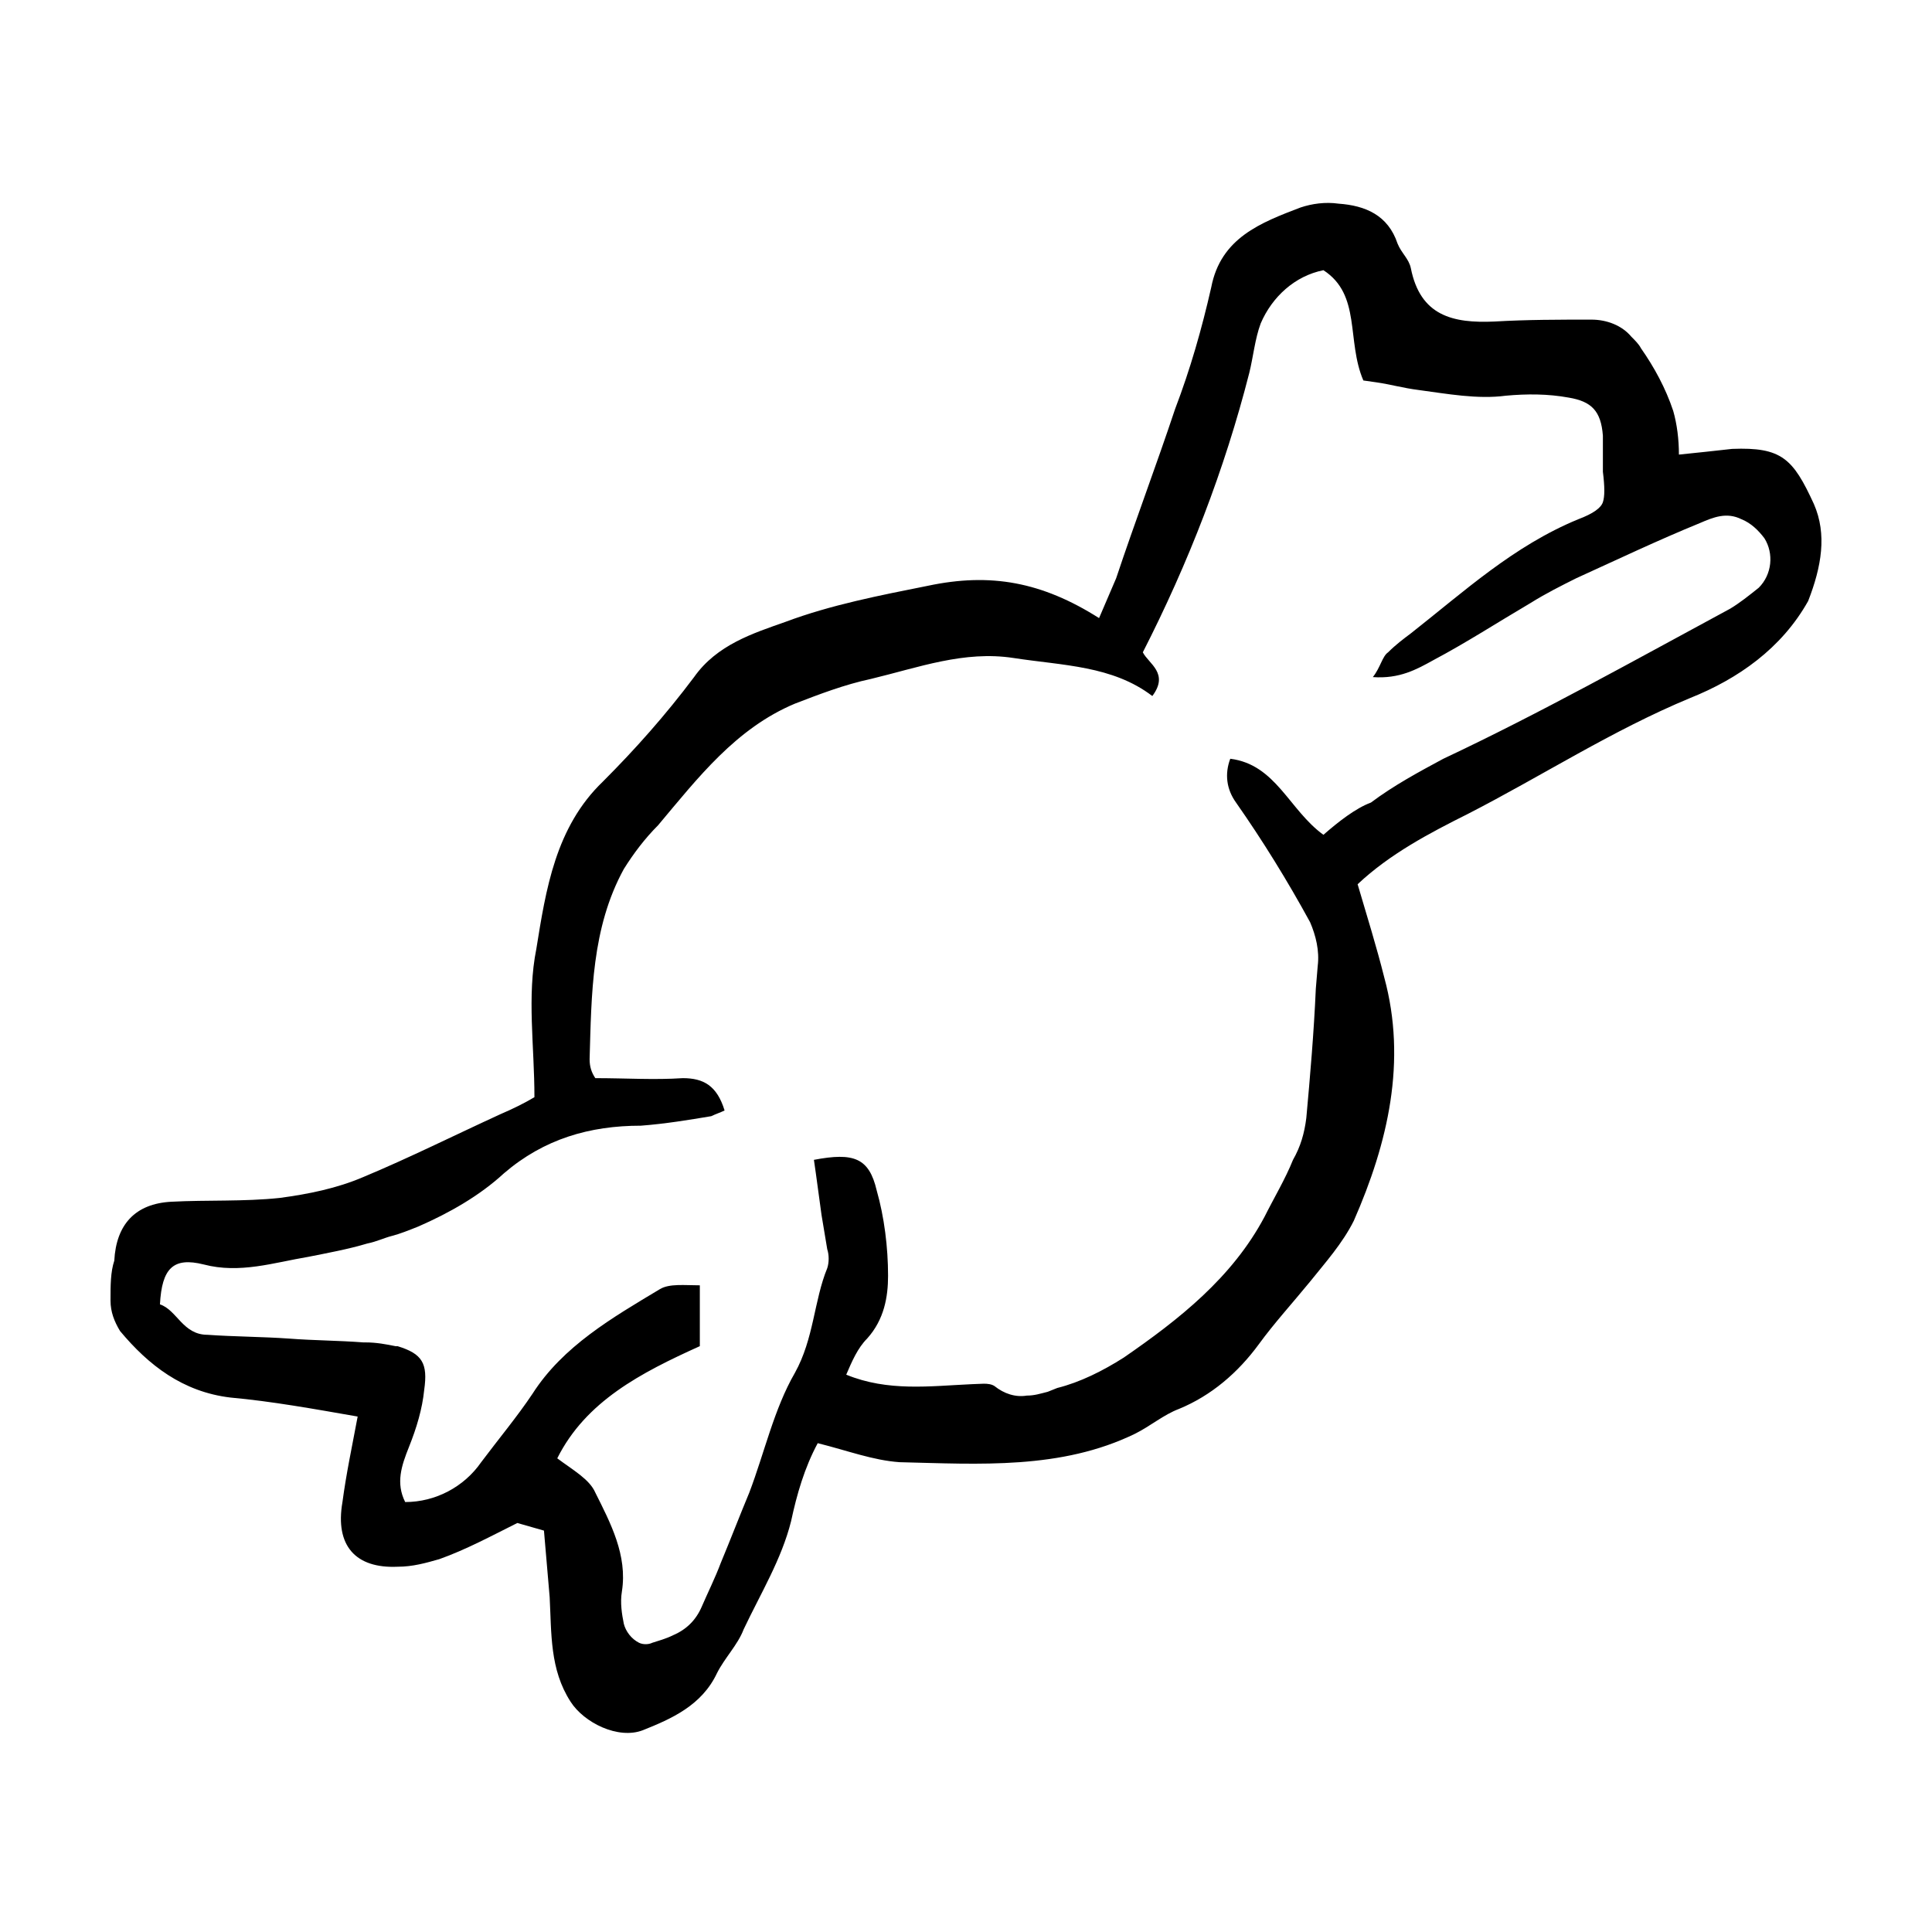 <?xml version="1.0" encoding="UTF-8"?>
<!-- Uploaded to: SVG Repo, www.svgrepo.com, Generator: SVG Repo Mixer Tools -->
<svg fill="#000000" width="800px" height="800px" version="1.1" viewBox="144 144 512 512" xmlns="http://www.w3.org/2000/svg">
 <path d="m624.7 277.57c-5.543-12.09-8.566-15.113-21.664-14.609-4.535 0.504-9.07 1.008-14.105 1.512 0-4.031-0.504-8.062-1.512-11.586-2.016-6.047-5.039-11.586-8.566-16.625-0.504-1.008-1.512-2.016-2.519-3.023-2.519-3.023-6.551-4.535-10.578-4.535-8.566 0-17.129 0-25.695 0.504-11.082 0.504-19.648-1.512-22.168-14.105-0.504-2.519-2.519-4.031-3.527-6.551-2.519-7.559-8.566-10.078-15.617-10.578-3.527-0.504-7.055 0-10.078 1.008-10.578 4.031-21.16 8.062-23.68 21.16-2.519 11.082-5.543 21.664-9.574 32.242-5.039 15.113-10.578 29.727-15.617 44.84-1.512 3.527-3.023 7.055-4.535 10.578-15.113-9.574-28.719-12.09-45.344-8.566-12.594 2.519-25.695 5.039-37.785 9.574-8.566 3.023-18.137 6.047-24.184 14.609-7.559 10.078-15.617 19.145-24.184 27.711-12.594 12.09-15.113 28.719-17.633 44.336-2.519 12.594-0.504 25.695-0.504 39.297-2.519 1.512-5.543 3.023-9.07 4.535-12.09 5.543-24.184 11.586-36.273 16.625-7.055 3.023-14.609 4.535-22.168 5.543-9.574 1.008-19.145 0.504-28.719 1.008-9.574 0.504-14.609 6.047-15.113 15.617-1 3.019-1 6.543-1 10.574 0 3.023 1.008 5.543 2.519 8.062 7.559 9.07 16.625 16.121 29.223 17.633 11.082 1.008 22.168 3.023 33.754 5.039-1.512 8.062-3.023 15.113-4.031 22.672-2.016 11.586 3.527 17.633 14.609 17.129 4.031 0 7.559-1.008 11.082-2.016 7.055-2.519 13.602-6.047 20.656-9.574l7.055 2.016c0.504 6.047 1.008 11.586 1.512 17.633 0.504 9.574 0 19.145 5.543 27.711 3.527 5.543 12.594 10.078 19.145 7.559 7.559-3.023 15.617-6.551 19.648-15.113 2.016-4.031 5.543-7.559 7.055-11.586 4.535-9.574 10.078-18.641 12.594-28.719 1.512-7.055 3.527-14.105 7.055-20.656 8.062 2.016 14.609 4.535 21.664 5.039 21.16 0.504 42.824 2.016 62.473-7.559 4.031-2.016 7.559-5.039 11.586-6.551 8.566-3.527 15.617-9.574 21.16-17.129 4.031-5.543 9.07-11.082 13.602-16.625 4.031-5.039 8.566-10.078 11.586-16.121 9.07-20.656 14.105-42.32 8.062-64.488-2.016-8.062-4.535-16.121-7.055-24.688 8.566-8.062 19.145-13.602 29.223-18.641 19.648-10.078 38.289-22.168 58.945-30.73 12.594-5.039 24.184-13.098 31.234-25.695 3.527-9.07 5.039-17.637 1.516-25.695zm-129.98 87.66c-9.07-6.551-12.594-18.641-24.688-20.152-1.512 4.031-1.008 8.062 1.512 11.586 7.055 10.078 13.602 20.656 19.648 31.738 1.512 3.527 2.519 7.559 2.016 11.586l-0.504 6.047c-0.504 11.586-1.512 23.176-2.519 34.258-0.504 4.031-1.512 7.559-3.527 11.082-2.016 5.039-5.039 10.078-7.559 15.113-8.566 16.121-22.672 27.207-37.281 37.281-5.543 3.527-11.586 6.551-17.633 8.062l-2.519 1.008c-2.016 0.504-3.527 1.008-5.543 1.008-3.023 0.504-6.047-0.504-8.566-2.519-1.512-1.008-4.031-0.504-6.047-0.504-11.082 0.504-22.168 2.016-33.25-2.519 1.512-3.527 3.023-7.055 5.543-9.574 4.535-5.039 5.543-11.082 5.543-16.625 0-7.559-1.008-15.617-3.023-22.672-2.016-8.566-6.047-10.078-16.625-8.062l0.504 3.527 1.512 11.082c0.504 3.023 1.008 6.047 1.512 9.07 0.504 1.512 0.504 3.527 0 5.039-3.523 8.574-3.523 18.652-8.562 27.719-5.543 9.574-8.062 21.16-12.09 31.738-2.519 6.047-5.039 12.594-7.559 18.641-1.512 4.031-3.527 8.062-5.039 11.586-1.512 3.527-4.031 6.047-7.559 7.559-2.016 1.008-4.031 1.512-5.543 2.016-1.008 0.504-2.519 0.504-3.527 0-2.016-1.008-3.527-3.023-4.031-5.039-0.504-2.519-1.008-5.543-0.504-8.566 1.512-9.574-3.023-18.137-7.055-26.199-1.512-3.527-6.047-6.047-10.078-9.07 7.559-15.113 22.168-22.672 37.785-29.727v-16.121c-4.031 0-8.062-0.504-10.578 1.008-12.594 7.559-25.695 15.113-33.754 27.711-4.031 6.047-9.07 12.09-13.602 18.137-4.535 6.551-12.09 10.578-20.152 10.578-2.519-5.039-1.008-9.574 1.008-14.609 2.016-5.039 3.527-10.078 4.031-15.113 1.008-7.055-0.504-9.574-7.055-11.586l-0.5 0.008c-2.519-0.504-5.039-1.008-8.062-1.008h-0.504c-6.551-0.504-13.098-0.504-19.648-1.008-7.055-0.504-14.609-0.504-21.664-1.008-6.551 0-8.062-6.551-12.594-8.062 0.504-9.574 3.527-12.594 11.586-10.578 9.574 2.519 18.641-0.504 27.711-2.016 5.039-1.008 10.578-2.016 15.617-3.527 2.519-0.504 4.535-1.512 6.551-2.016 2.016-0.504 4.535-1.512 7.055-2.519 8.062-3.527 16.121-8.062 22.672-14.105 10.578-9.07 22.672-12.594 36.273-12.594 6.551-0.504 12.594-1.512 18.641-2.519 1.008-0.504 2.519-1.008 3.527-1.512-2.016-6.551-5.543-8.566-11.082-8.566-7.559 0.504-15.113 0-23.176 0-1.008-1.512-1.512-3.023-1.512-5.039 0.504-17.129 0.504-34.762 9.07-50.383 2.519-4.031 5.543-8.062 9.07-11.586 10.578-12.594 20.656-25.695 36.273-32.242 6.551-2.519 13.098-5.039 20.152-6.551 12.594-3.023 24.688-7.559 37.785-5.543s26.199 2.016 36.777 10.078c4.535-6.047-1.008-8.566-2.519-11.586 12.09-23.68 21.664-48.367 28.215-74.059 1.008-4.031 1.512-9.07 3.023-13.098 3.023-7.055 9.07-12.594 16.625-14.105 10.078 6.551 6.047 18.641 10.578 29.223l3.527 0.504c3.527 0.504 7.055 1.512 11.082 2.016 7.559 1.008 15.617 2.519 23.176 1.512 5.543-0.504 11.082-0.504 16.625 0.504 6.047 1.008 8.566 3.527 9.07 10.078v9.574c0.504 4.031 0.504 6.551 0 8.062s-2.519 3.023-6.551 4.535c-17.129 7.055-30.23 19.145-44.336 30.23-2.016 1.512-4.031 3.023-6.047 5.039-1.512 1.008-2.016 4.031-4.031 6.551 7.055 0.504 11.586-2.016 16.121-4.535 8.566-4.535 17.129-10.078 25.695-15.113 4.031-2.519 8.062-4.535 12.09-6.551 11.082-5.039 21.664-10.078 32.746-14.609 3.527-1.512 7.055-3.023 11.082-1.008 2.519 1.008 4.535 3.023 6.047 5.039 2.519 4.031 2.016 9.574-1.512 13.098-2.519 2.016-5.039 4.031-7.559 5.543-25.191 13.602-50.383 27.711-76.074 39.801-6.551 3.527-13.098 7.055-19.145 11.586-4.023 1.496-8.559 5.023-12.59 8.547z"/>
</svg>